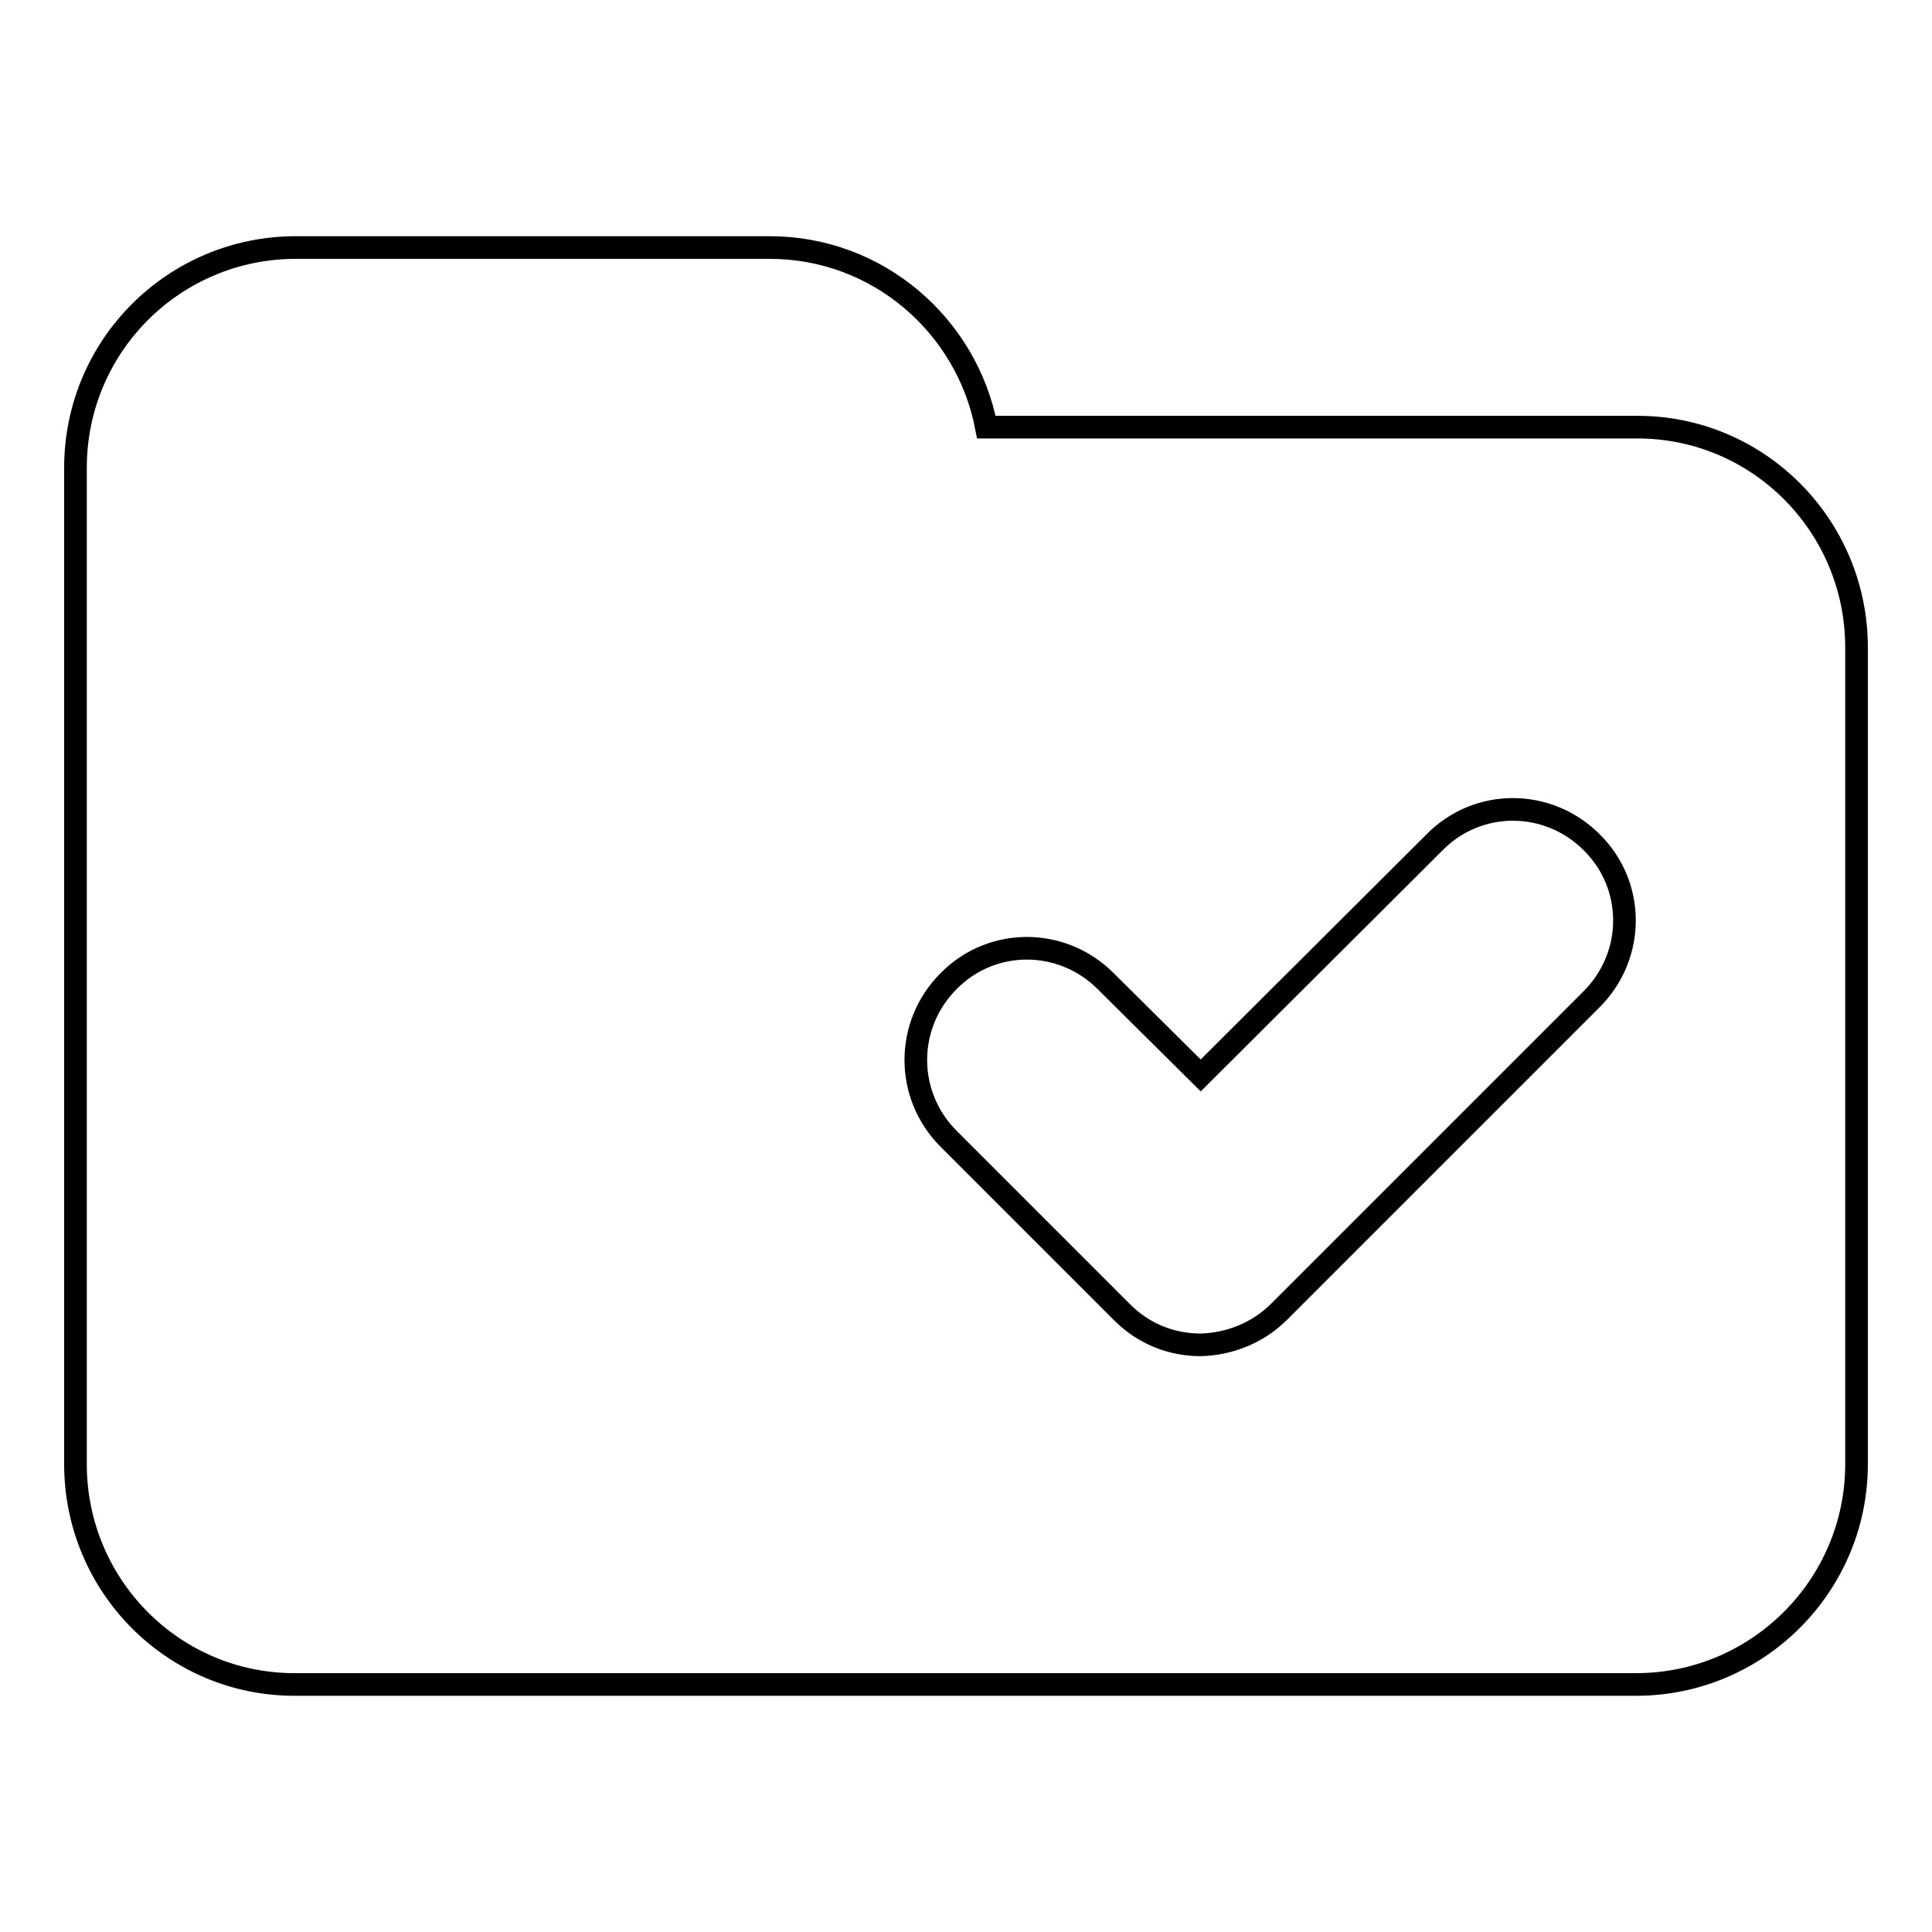 <?xml version="1.0" encoding="utf-8"?>
<!-- Svg Vector Icons : http://www.onlinewebfonts.com/icon -->
<!DOCTYPE svg PUBLIC "-//W3C//DTD SVG 1.1//EN" "http://www.w3.org/Graphics/SVG/1.1/DTD/svg11.dtd">
<svg version="1.1" xmlns="http://www.w3.org/2000/svg" xmlns:xlink="http://www.w3.org/1999/xlink" x="0px" y="0px" viewBox="0 0 256 256" enable-background="new 0 0 256 256" xml:space="preserve">
<g><g><g><path stroke-width="3" fill-opacity="0" stroke="#000000"  d="M246,85.8V194c0,16.1-13.1,29.2-29.2,29.2H39.2C23.1,223.3,10,210.2,10,194v-84.5V85.8V62c0-16.2,13.1-29.2,29.2-29.2H102c14.3,0,26.1,10.3,28.7,23.8h86.1C232.9,56.5,246,69.6,246,85.8z M169.5,173.8l41.4-41.4c5.8-5.8,5.8-15.1,0-20.8c-5.8-5.8-15.1-5.8-20.8,0l-31,30.9L146.5,130c-5.8-5.8-15.1-5.8-20.8,0c-5.8,5.8-5.8,15.1,0,20.9l23,23c2.9,2.9,6.6,4.3,10.4,4.3C162.8,178.1,166.6,176.7,169.5,173.8z"/></g><g></g><g></g><g></g><g></g><g></g><g></g><g></g><g></g><g></g><g></g><g></g><g></g><g></g><g></g><g></g></g></g>
</svg>